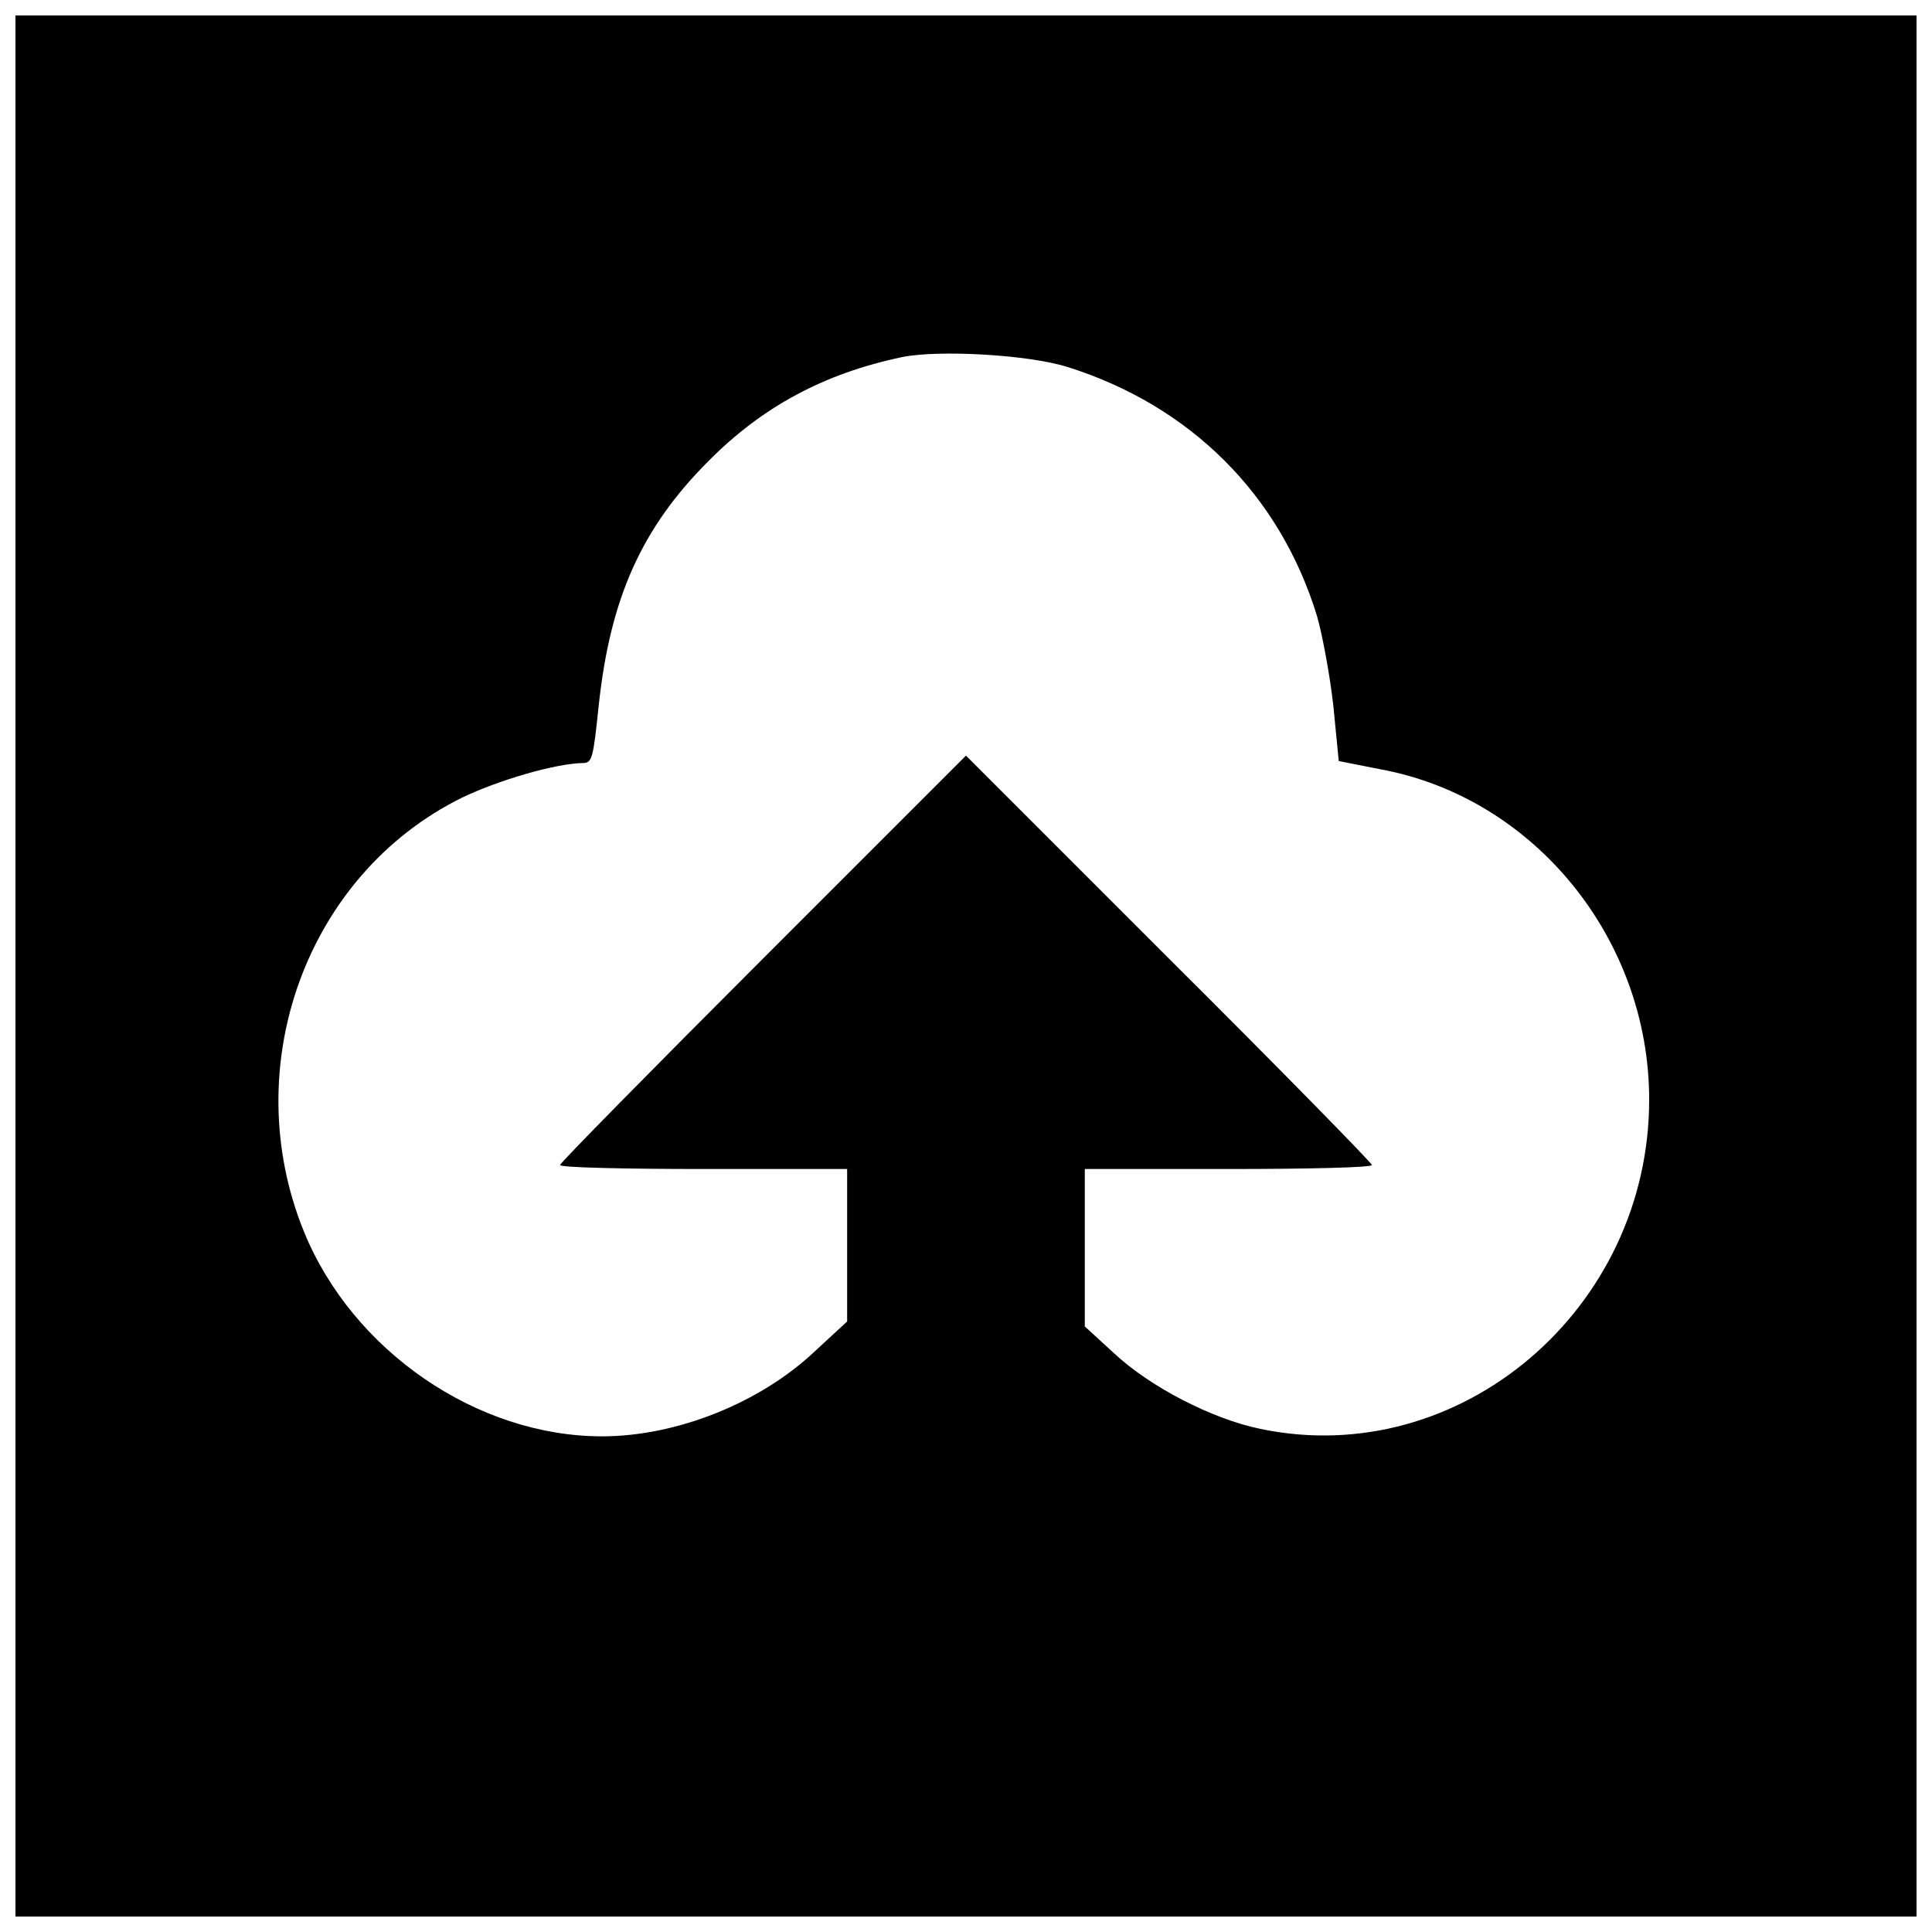 <?xml version="1.0" encoding="UTF-8"?>
<!-- Uploaded to: SVG Repo, www.svgrepo.com, Generator: SVG Repo Mixer Tools -->
<svg width="800px" height="800px" version="1.1" viewBox="144 144 512 512" xmlns="http://www.w3.org/2000/svg">
 <defs>
  <clipPath id="a">
   <path d="m148.09 148.09h503.81v503.81h-503.81z"/>
  </clipPath>
 </defs>
 <g clip-path="url(#a)">
  <path d="m148.09 400v251.91h503.81v-503.81h-503.81zm278.8-158.75c32.539 10.234 56.285 33.852 66.125 65.992 1.441 4.984 3.41 15.613 4.328 23.746l1.441 14.695 11.285 2.231c40.672 7.609 70.98 45 70.98 87.512 0 55.629-50.25 98.27-102.99 87.25-12.859-2.625-29.258-11.152-38.703-19.941l-7.871-7.215v-41.719h38.047c20.992 0 38.047-0.395 38.047-1.051 0-0.523-24.141-25.191-53.793-54.711l-53.793-53.793-53.793 53.793c-29.52 29.52-53.793 54.188-53.793 54.711 0 0.656 17.188 1.051 38.047 1.051h38.047v40.406l-8.527 7.871c-14.562 13.777-36.734 22.566-56.418 22.566-33.195 0-66.125-22.699-78.984-54.188-17.844-43.82 0.656-94.727 41.852-115.06 9.84-4.723 24.797-9.055 32.012-9.184 2.492 0 2.754-1.18 4.199-14.957 3.019-28.734 11.414-47.363 29.125-65.074 14.301-14.434 30.699-23.223 51.301-27.551 9.707-1.969 33.457-0.656 43.82 2.625z"/>
 </g>
</svg>